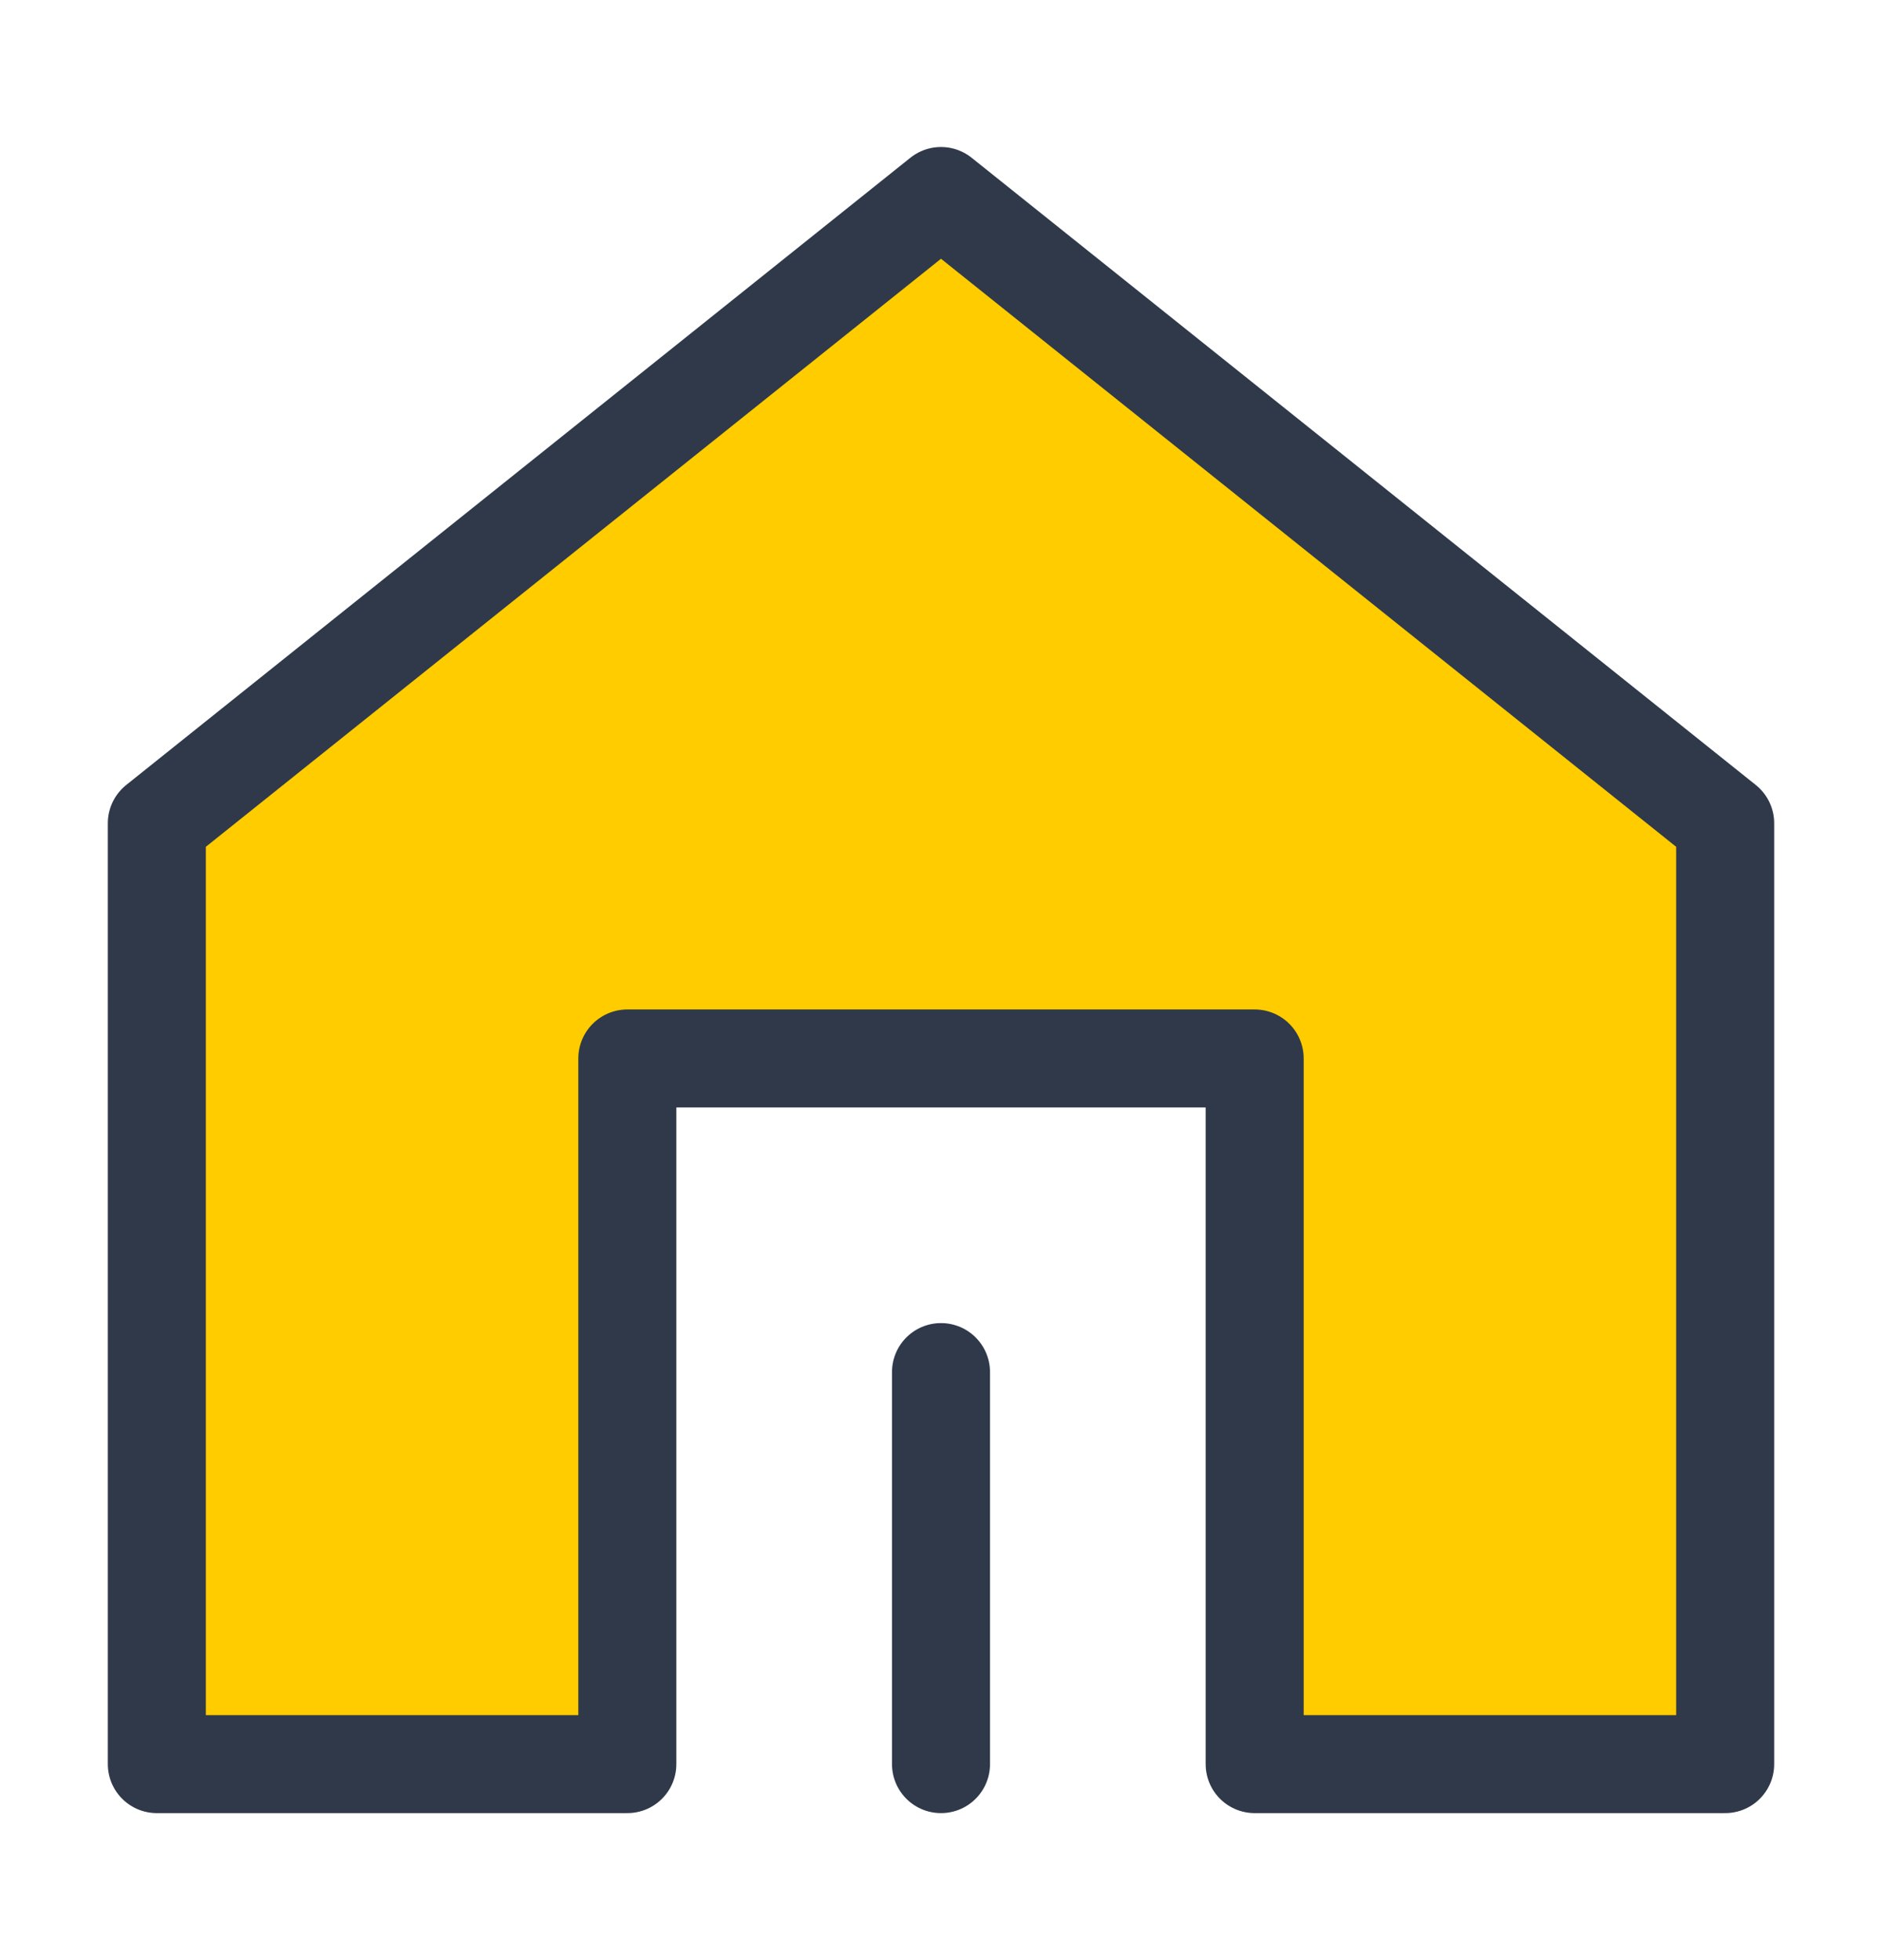 <svg width="24" height="25" viewBox="0 0 24 25" fill="none" xmlns="http://www.w3.org/2000/svg">
<path d="M22 22.5V10.5L12 2.5L2 10.5V22.5H8V13.5H16V22.5H22Z" fill="#FFCC00" stroke="#2F394A" stroke-width="1.25" stroke-linejoin="round"/>
<path d="M12 22.5V17.5" stroke="#2F394A" stroke-width="1.25" stroke-linecap="round" stroke-linejoin="round"/>
</svg>
